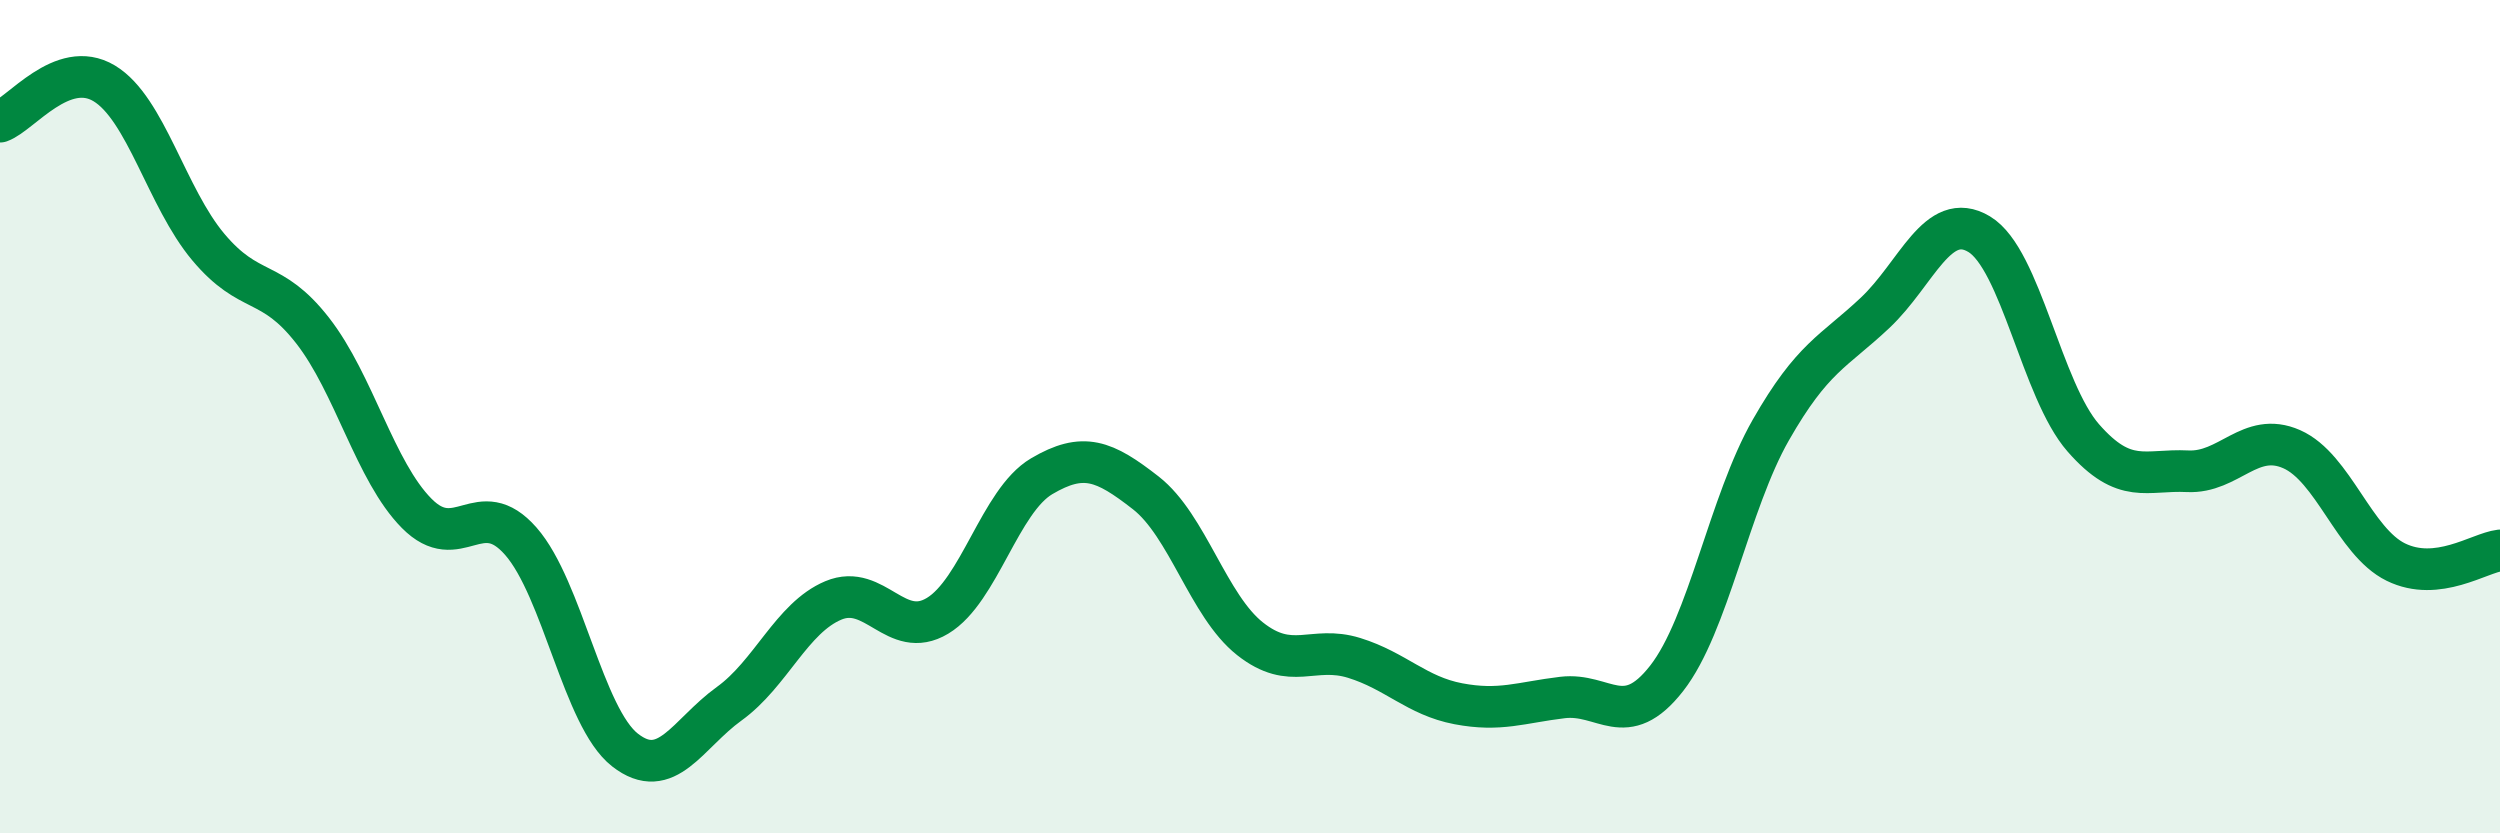 
    <svg width="60" height="20" viewBox="0 0 60 20" xmlns="http://www.w3.org/2000/svg">
      <path
        d="M 0,2.92 C 0.5,2.74 1.5,1.4 2.5,2 C 3.5,2.6 4,4.74 5,5.93 C 6,7.12 6.5,6.65 7.5,7.93 C 8.5,9.21 9,11.31 10,12.32 C 11,13.33 11.5,11.85 12.5,12.99 C 13.5,14.13 14,17.22 15,18 C 16,18.78 16.5,17.61 17.5,16.89 C 18.5,16.17 19,14.83 20,14.41 C 21,13.99 21.5,15.38 22.5,14.78 C 23.5,14.18 24,12.02 25,11.43 C 26,10.84 26.5,11.05 27.5,11.83 C 28.5,12.61 29,14.54 30,15.33 C 31,16.12 31.5,15.48 32.5,15.79 C 33.5,16.1 34,16.7 35,16.89 C 36,17.08 36.5,16.86 37.5,16.74 C 38.5,16.62 39,17.56 40,16.28 C 41,15 41.5,12.07 42.5,10.32 C 43.5,8.57 44,8.45 45,7.51 C 46,6.57 46.5,5.02 47.5,5.62 C 48.5,6.22 49,9.37 50,10.51 C 51,11.65 51.5,11.26 52.5,11.31 C 53.5,11.36 54,10.34 55,10.78 C 56,11.22 56.5,13 57.5,13.49 C 58.5,13.98 59.5,13.27 60,13.21L60 20L0 20Z"
        fill="#008740"
        opacity="0.1"
        stroke-linecap="round"
        stroke-linejoin="round"
      />
      <path
        d="M 0,2.92 C 0.5,2.74 1.5,1.4 2.5,2 C 3.5,2.6 4,4.74 5,5.93 C 6,7.12 6.5,6.65 7.5,7.93 C 8.5,9.21 9,11.31 10,12.32 C 11,13.33 11.5,11.85 12.5,12.99 C 13.5,14.13 14,17.22 15,18 C 16,18.78 16.5,17.61 17.5,16.89 C 18.5,16.17 19,14.83 20,14.41 C 21,13.99 21.5,15.38 22.5,14.78 C 23.5,14.18 24,12.02 25,11.43 C 26,10.84 26.5,11.05 27.5,11.83 C 28.5,12.61 29,14.54 30,15.33 C 31,16.12 31.5,15.48 32.5,15.79 C 33.5,16.1 34,16.7 35,16.89 C 36,17.08 36.5,16.86 37.5,16.74 C 38.5,16.62 39,17.56 40,16.28 C 41,15 41.5,12.07 42.5,10.32 C 43.5,8.57 44,8.45 45,7.51 C 46,6.57 46.5,5.02 47.5,5.62 C 48.5,6.22 49,9.37 50,10.51 C 51,11.65 51.5,11.26 52.5,11.31 C 53.5,11.36 54,10.34 55,10.78 C 56,11.22 56.5,13 57.5,13.49 C 58.5,13.98 59.5,13.27 60,13.21"
        stroke="#008740"
        stroke-width="1"
        fill="none"
        stroke-linecap="round"
        stroke-linejoin="round"
      />
    </svg>
  